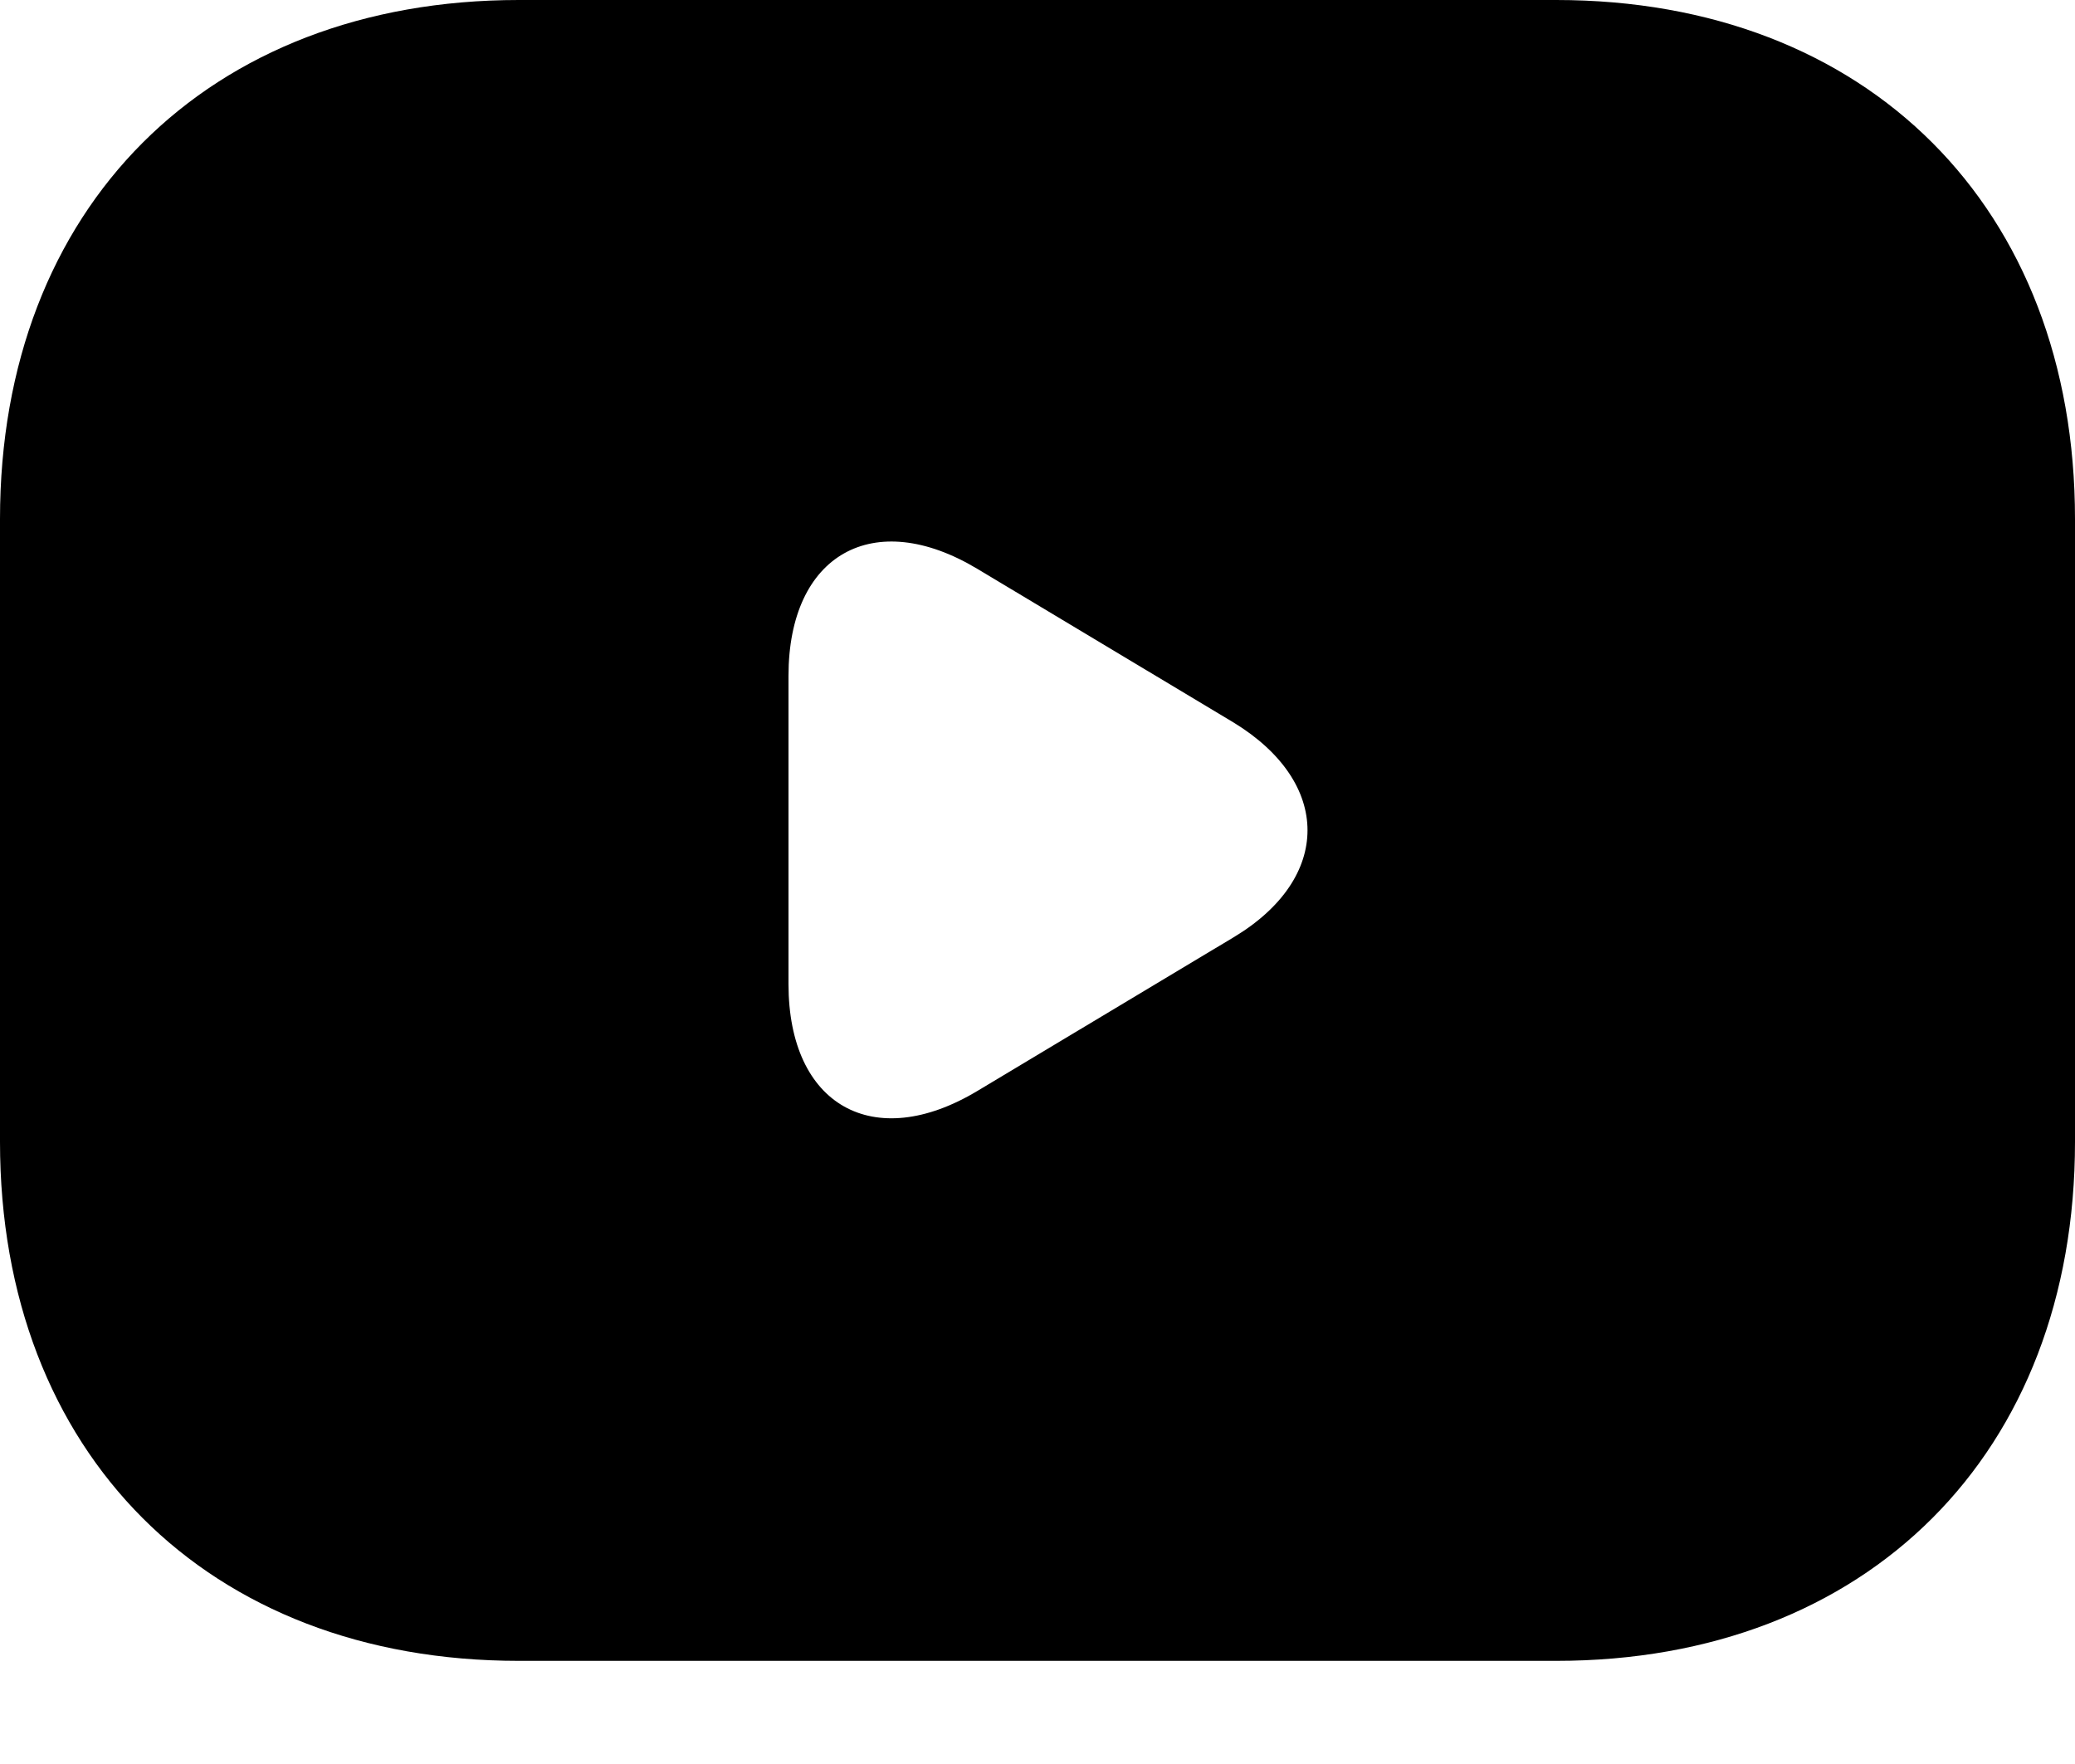 <svg width="20" height="17" viewBox="0 0 20 17" fill="none" xmlns="http://www.w3.org/2000/svg">
<path d="M15 0H5C2 0 0 2.001 0 5.002V11.004C0 14.005 2 16.006 5 16.006H15C18 16.006 20 14.005 20 11.004V5.002C20 2.001 18 0 15 0ZM11.89 9.033L9.42 10.514C8.42 11.114 7.6 10.654 7.6 9.484V6.513C7.6 5.342 8.42 4.882 9.42 5.482L11.89 6.963C12.84 7.543 12.84 8.463 11.89 9.033Z" fill="black"/>
</svg>
